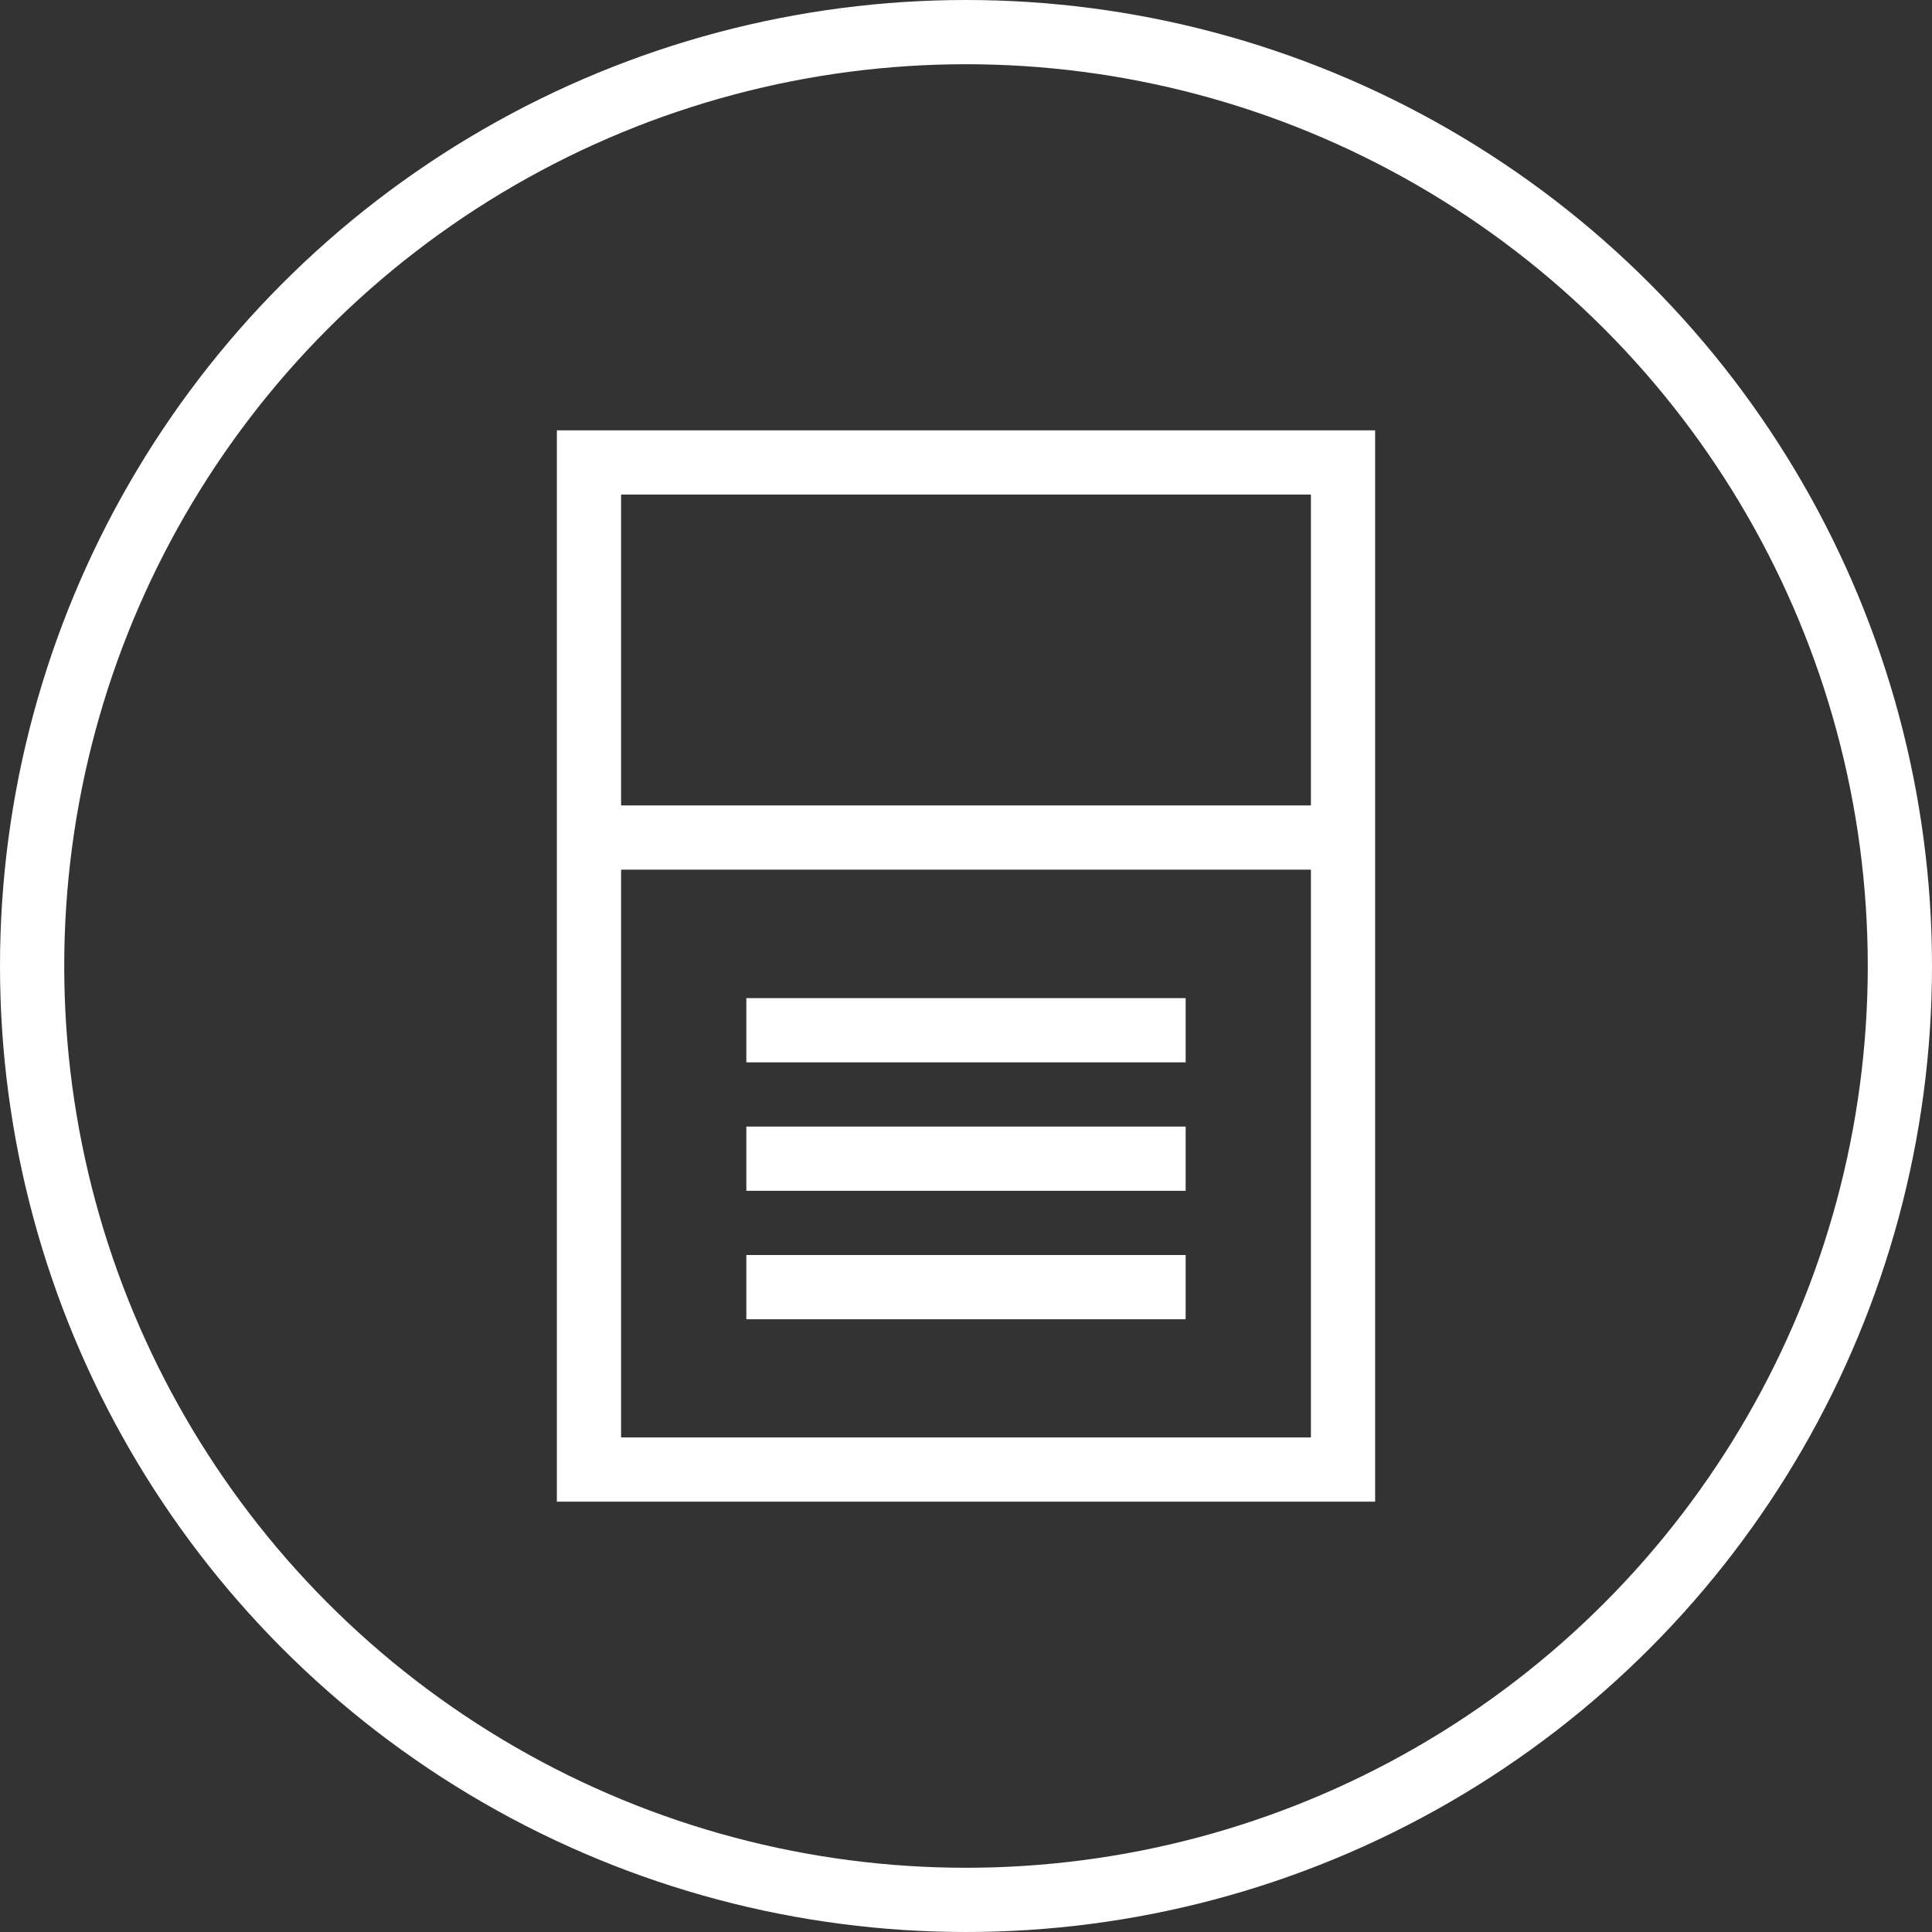 <svg xmlns="http://www.w3.org/2000/svg" viewBox="0 0 30.08 30.08"><rect x="0" y="0" width="30.08" height="30.08" fill="#333333" stroke="none"/><title>suscripciones</title><circle cx="15.04" cy="15.04" r="14.54" style="fill:none;stroke:#fff;stroke-miterlimit:10"/><rect x="9.17" y="7.2" width="11.74" height="15.68" style="fill:none;stroke:#fff;stroke-miterlimit:10"/><line x1="11.62" y1="16.04" x2="18.46" y2="16.04" style="fill:none;stroke:#fff;stroke-miterlimit:10"/><line x1="11.62" y1="18.04" x2="18.46" y2="18.04" style="fill:none;stroke:#fff;stroke-miterlimit:10"/><line x1="11.62" y1="20.04" x2="18.46" y2="20.04" style="fill:none;stroke:#fff;stroke-miterlimit:10"/><line x1="9.17" y1="13.04" x2="20.91" y2="13.04" style="fill:none;stroke:#fff;stroke-miterlimit:10"/></svg>